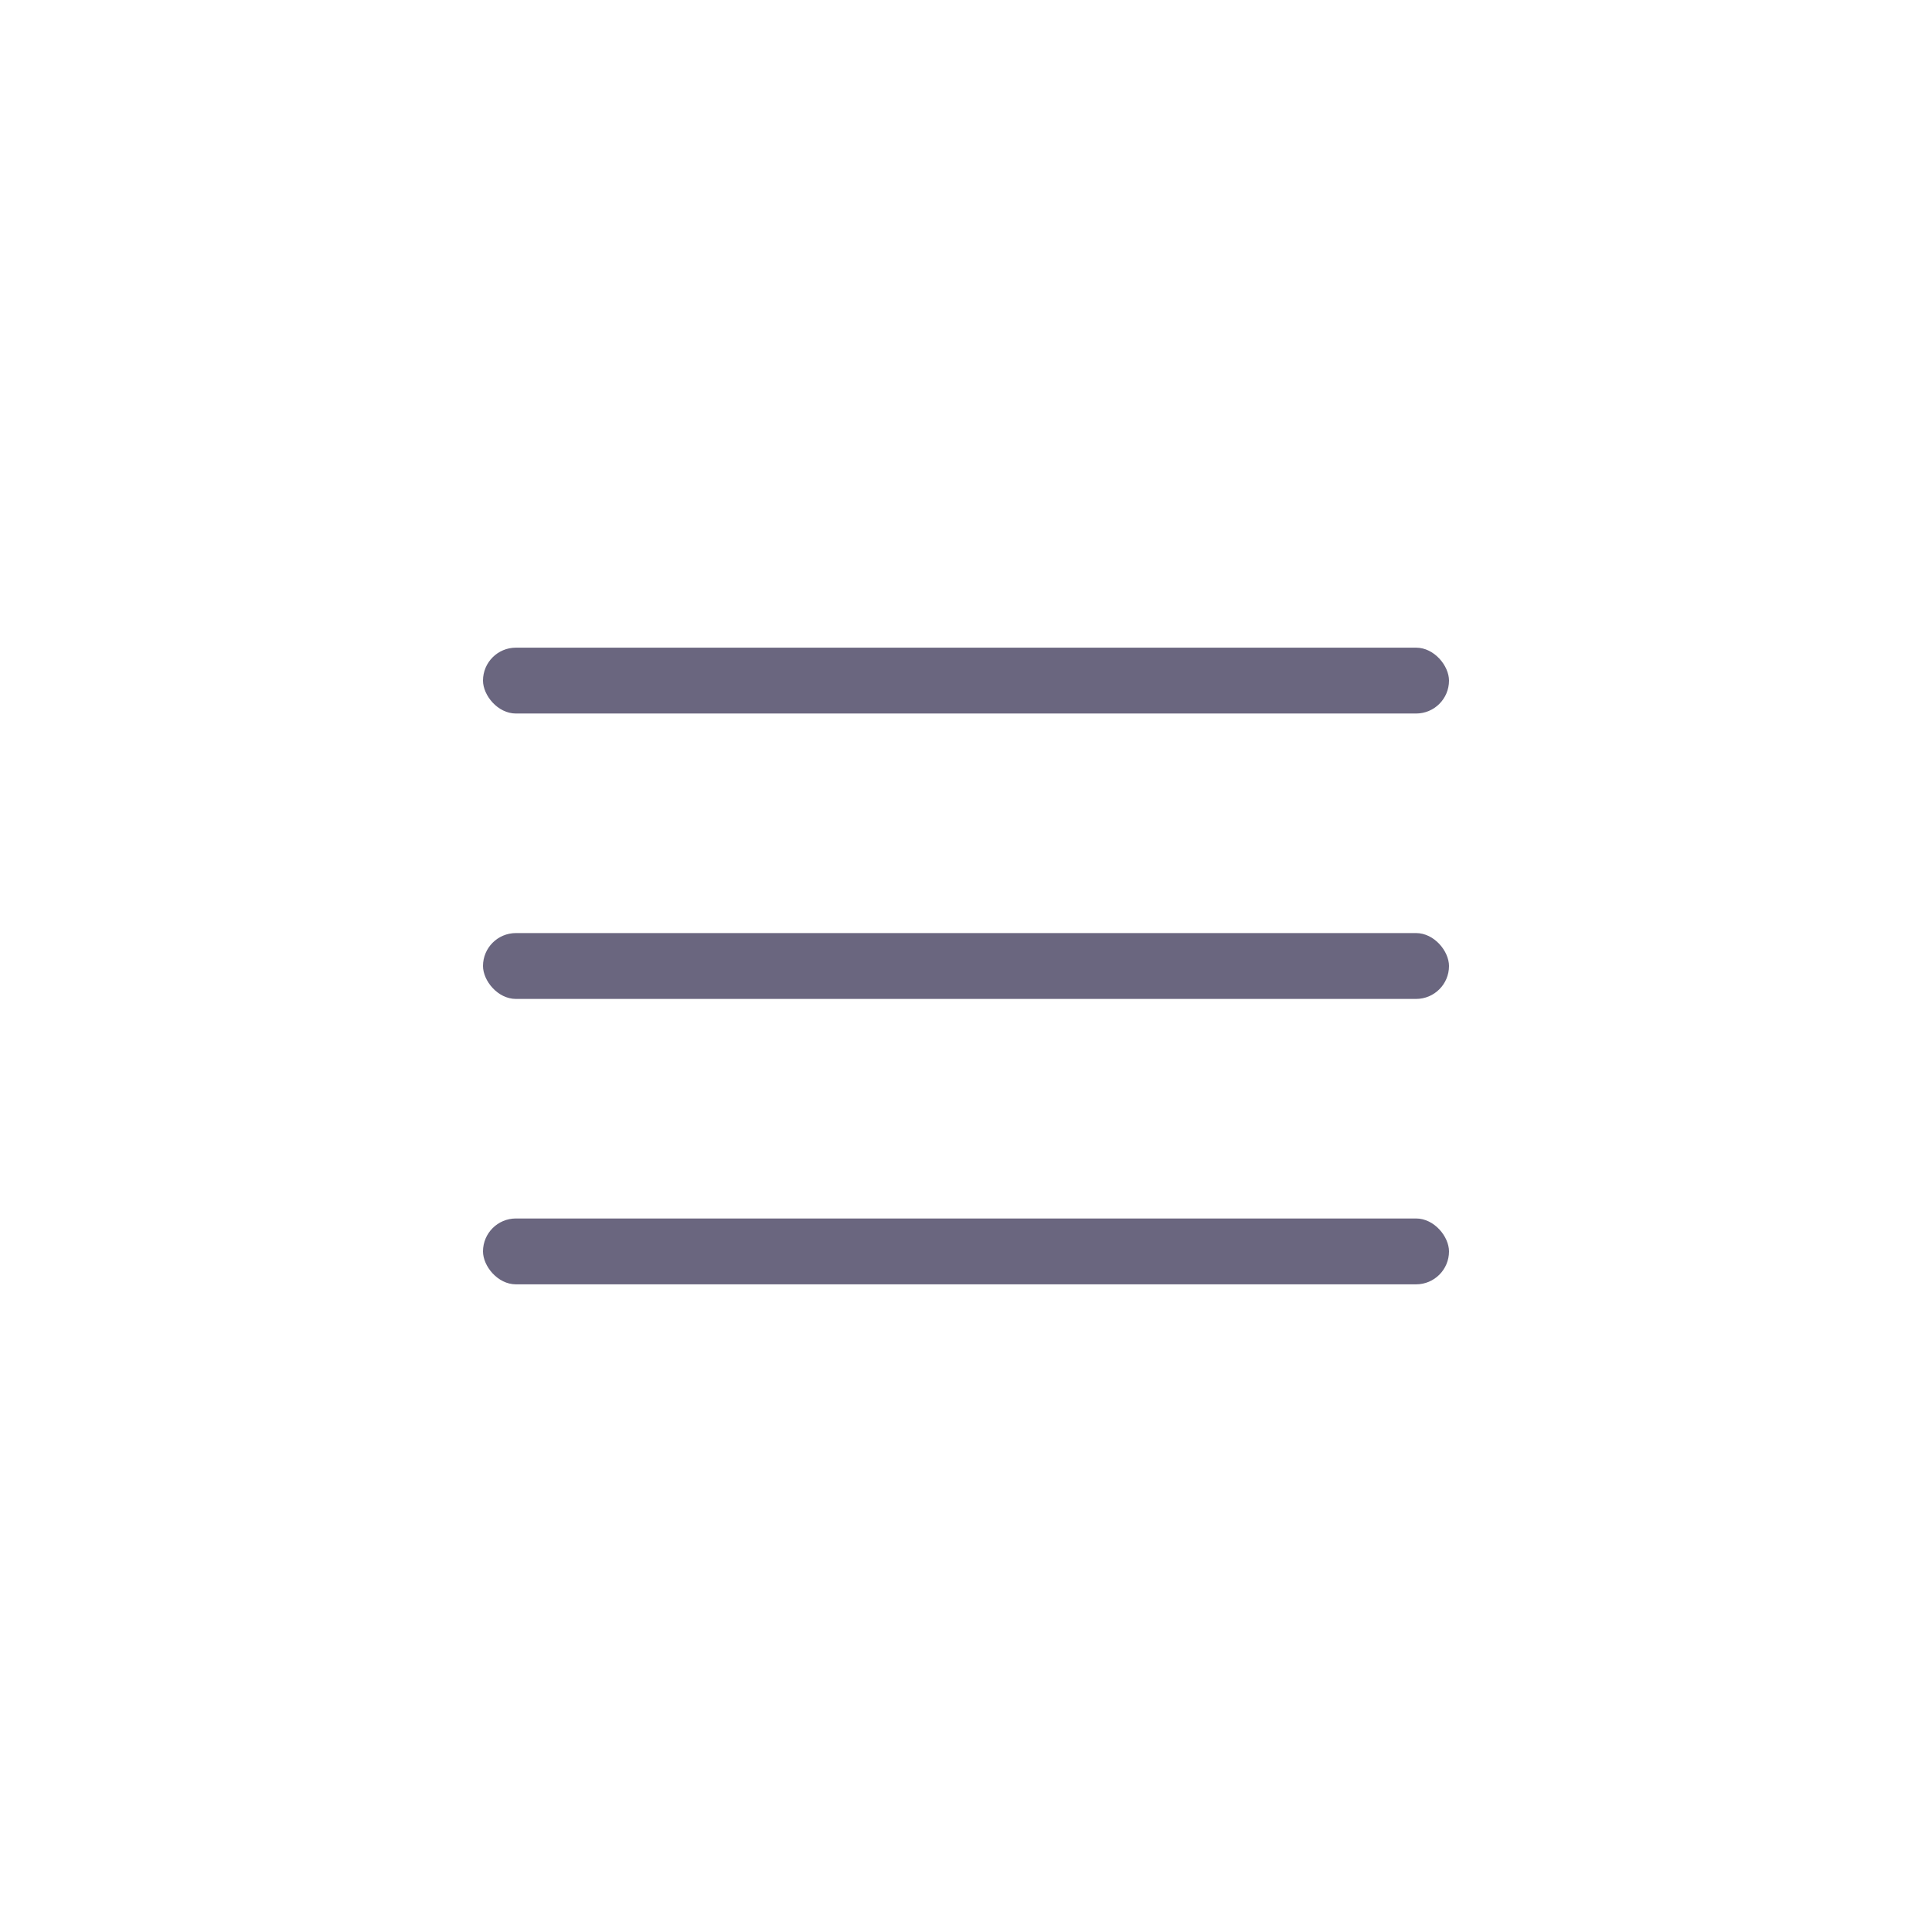 <?xml version="1.0" encoding="UTF-8"?> <svg xmlns="http://www.w3.org/2000/svg" width="44" height="44" viewBox="0 0 44 44" fill="none"><rect x="11" y="14.75" width="22" height="1.5" rx="0.75" fill="#6A667F"></rect><rect x="11" y="21.25" width="22" height="1.5" rx="0.75" fill="#6A667F"></rect><rect x="11" y="27.75" width="22" height="1.5" rx="0.75" fill="#6A667F"></rect></svg> 